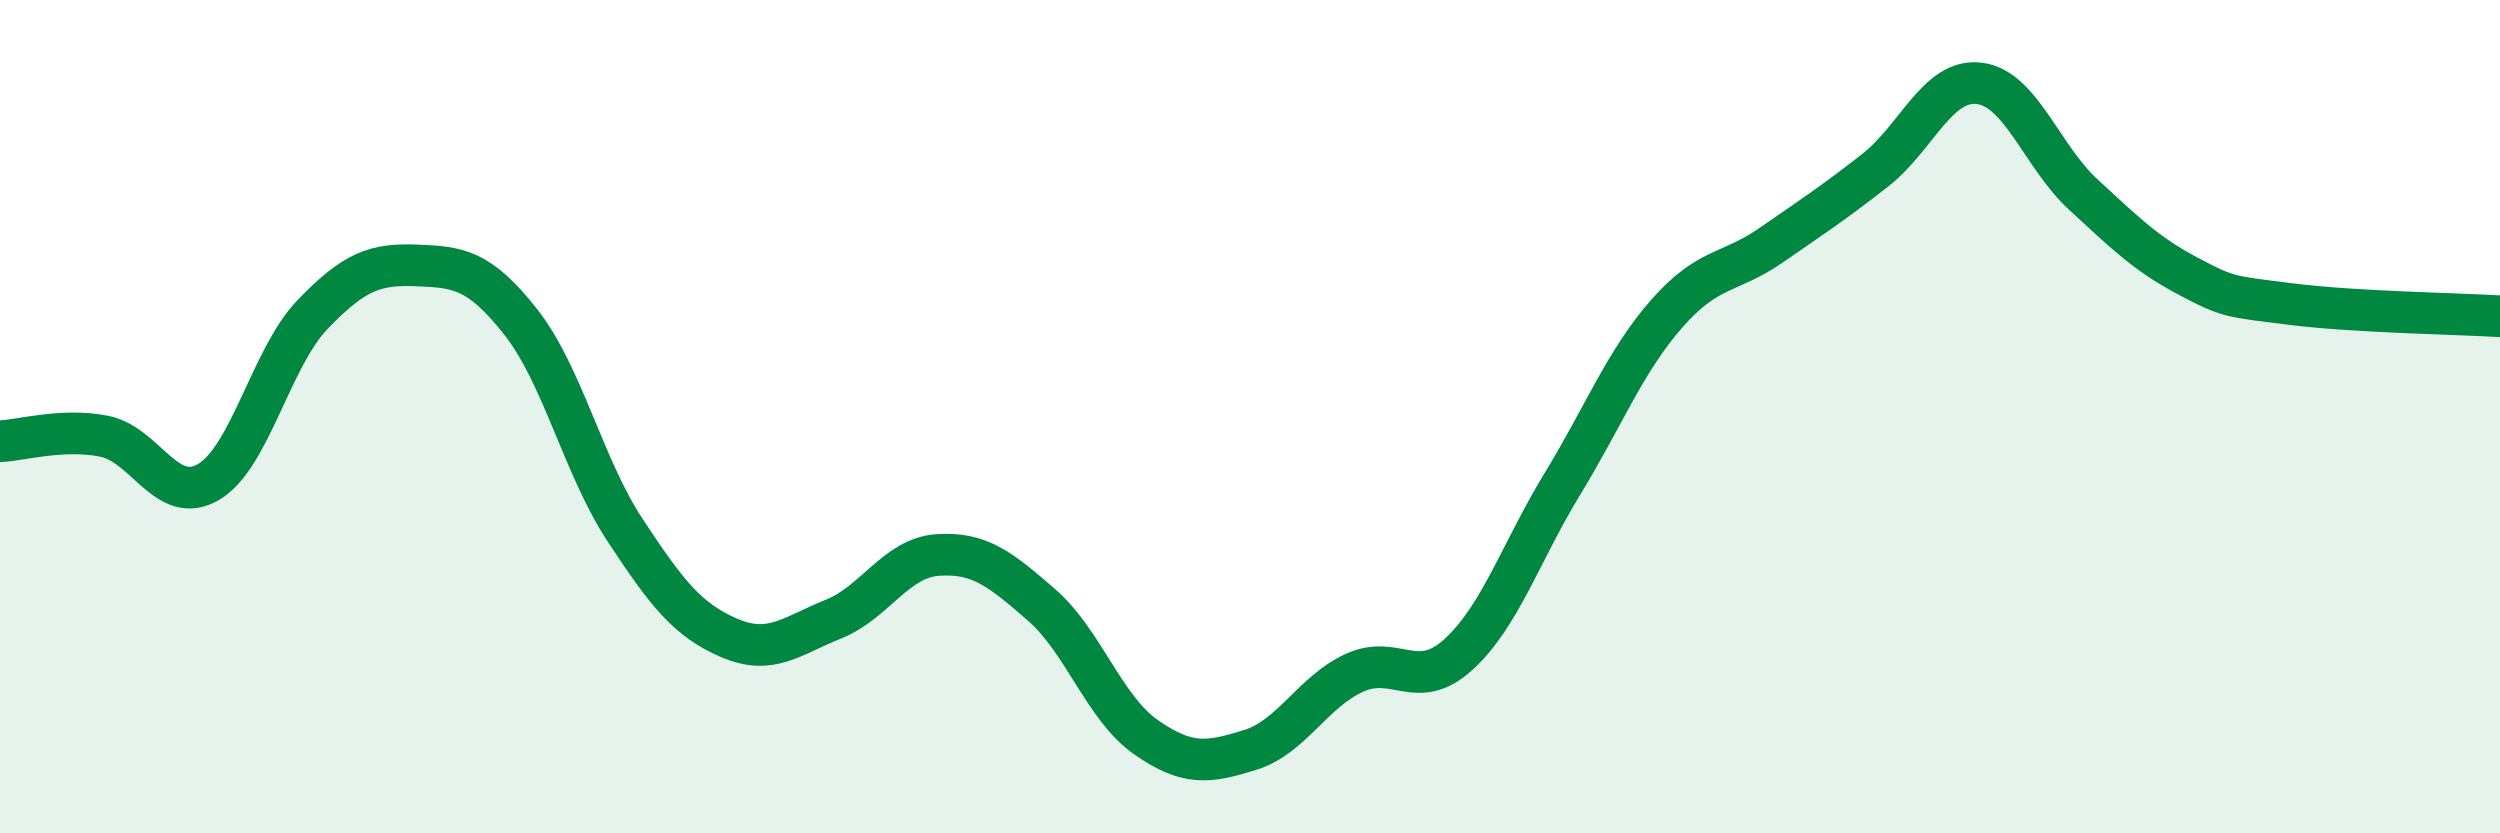 
    <svg width="60" height="20" viewBox="0 0 60 20" xmlns="http://www.w3.org/2000/svg">
      <path
        d="M 0,10.59 C 0.5,10.57 1.5,10.27 2.5,10.47 C 3.5,10.67 4,12.15 5,11.57 C 6,10.99 6.5,8.59 7.5,7.55 C 8.5,6.51 9,6.33 10,6.37 C 11,6.41 11.5,6.46 12.5,7.73 C 13.5,9 14,11.2 15,12.72 C 16,14.24 16.5,14.88 17.5,15.31 C 18.5,15.74 19,15.26 20,14.86 C 21,14.46 21.5,13.39 22.5,13.32 C 23.5,13.25 24,13.65 25,14.52 C 26,15.39 26.5,16.99 27.5,17.69 C 28.5,18.39 29,18.31 30,18 C 31,17.69 31.5,16.61 32.5,16.15 C 33.5,15.69 34,16.62 35,15.71 C 36,14.8 36.5,13.25 37.5,11.61 C 38.5,9.97 39,8.67 40,7.53 C 41,6.39 41.5,6.58 42.5,5.89 C 43.5,5.2 44,4.87 45,4.09 C 46,3.31 46.5,1.88 47.5,2 C 48.5,2.12 49,3.75 50,4.67 C 51,5.59 51.5,6.09 52.5,6.62 C 53.5,7.15 53.5,7.11 55,7.3 C 56.5,7.49 59,7.53 60,7.59L60 20L0 20Z"
        fill="#008740"
        opacity="0.1"
        stroke-linecap="round"
        stroke-linejoin="round"
      />
      <path
        d="M 0,10.59 C 0.5,10.57 1.5,10.27 2.5,10.47 C 3.5,10.67 4,12.15 5,11.57 C 6,10.99 6.5,8.59 7.5,7.55 C 8.5,6.51 9,6.33 10,6.37 C 11,6.41 11.5,6.46 12.5,7.73 C 13.5,9 14,11.2 15,12.72 C 16,14.24 16.5,14.88 17.5,15.31 C 18.5,15.74 19,15.26 20,14.86 C 21,14.46 21.5,13.39 22.5,13.32 C 23.5,13.25 24,13.65 25,14.52 C 26,15.39 26.5,16.99 27.5,17.69 C 28.5,18.39 29,18.31 30,18 C 31,17.69 31.5,16.61 32.5,16.15 C 33.5,15.69 34,16.62 35,15.71 C 36,14.8 36.5,13.25 37.5,11.61 C 38.5,9.97 39,8.67 40,7.53 C 41,6.39 41.5,6.58 42.5,5.89 C 43.5,5.2 44,4.87 45,4.09 C 46,3.31 46.5,1.88 47.5,2 C 48.5,2.12 49,3.75 50,4.67 C 51,5.59 51.5,6.09 52.5,6.62 C 53.5,7.15 53.5,7.11 55,7.3 C 56.5,7.49 59,7.53 60,7.59"
        stroke="#008740"
        stroke-width="1"
        fill="none"
        stroke-linecap="round"
        stroke-linejoin="round"
      />
    </svg>
  